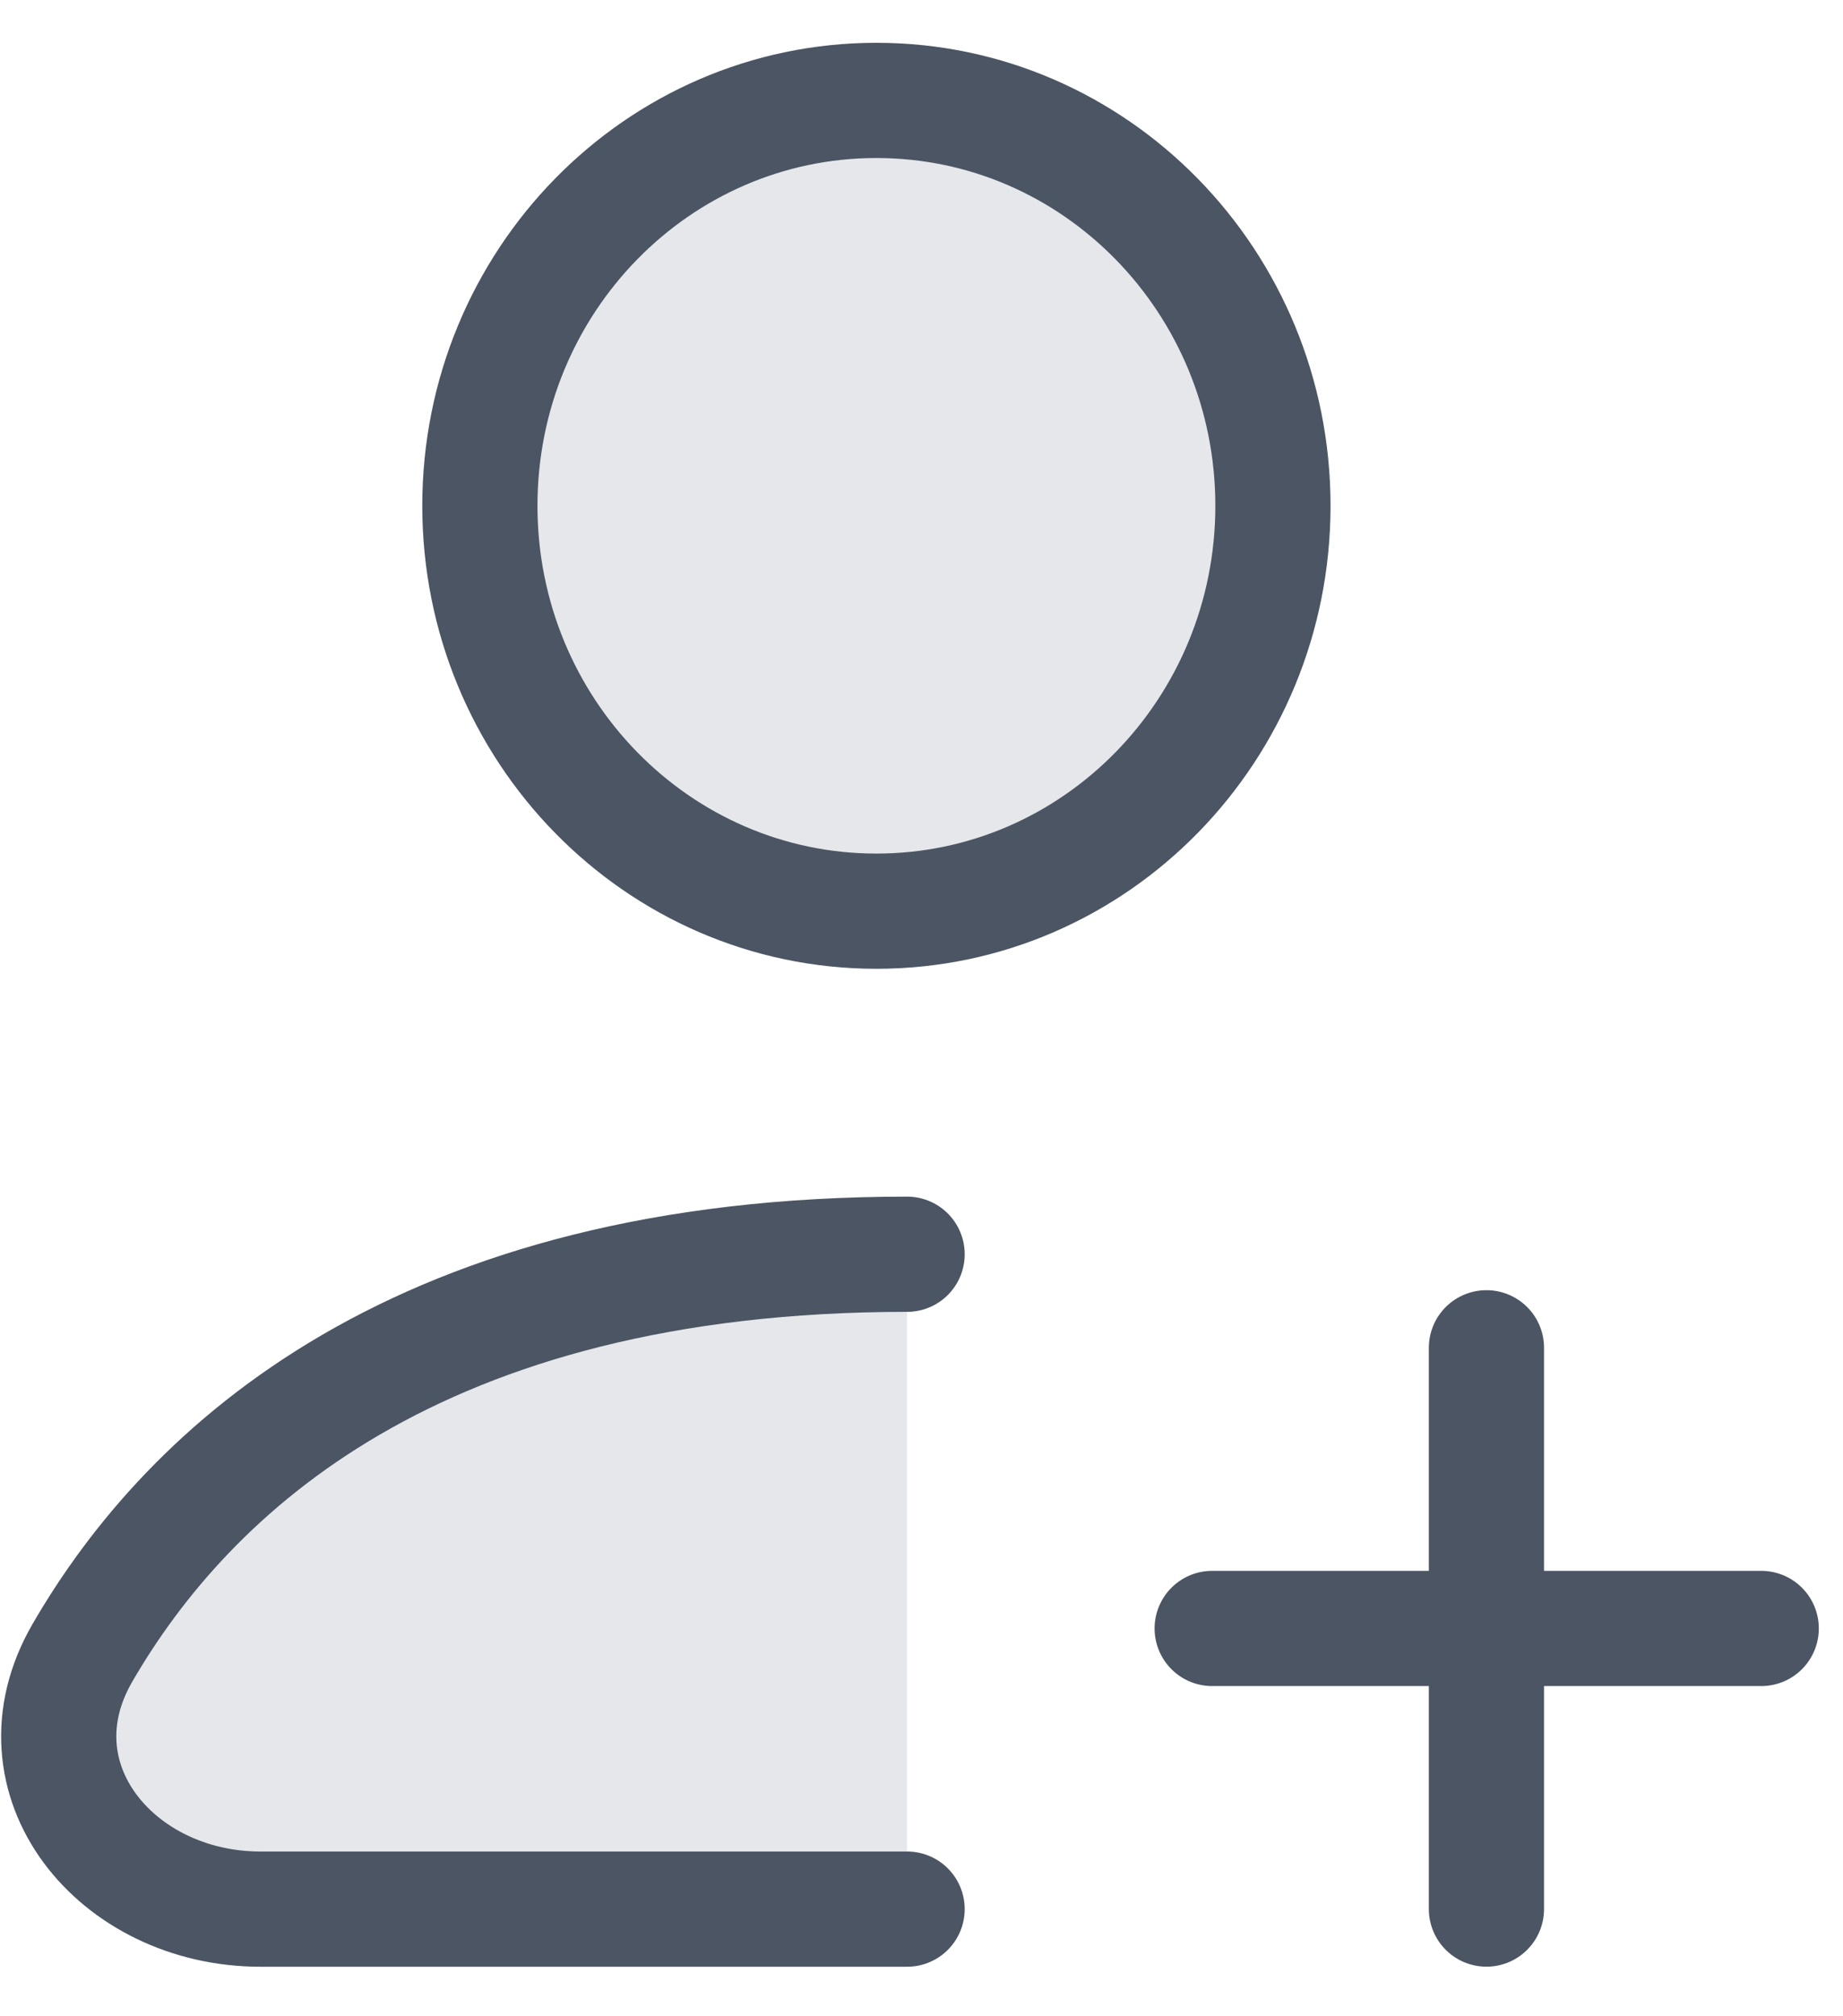 <svg width="32" height="35" viewBox="0 0 32 35" fill="none" xmlns="http://www.w3.org/2000/svg">
<path d="M15.217 15.817C19.02 15.817 22.102 12.666 22.102 8.78C22.102 4.893 19.02 1.743 15.217 1.743C11.415 1.743 8.332 4.893 8.332 8.78C8.332 12.666 11.415 15.817 15.217 15.817Z" fill="#E5E7EB" stroke="#4B5563" stroke-width="2" stroke-linecap="round" stroke-linejoin="round"/>
<path d="M15.75 33.14H4.521C2.022 33.14 0.158 30.888 1.431 28.691C3.277 25.503 7.254 21.772 15.75 21.772" fill="#E5E7EB"/>
<path d="M15.75 33.14H4.521C2.022 33.14 0.158 30.888 1.431 28.691C3.277 25.503 7.254 21.772 15.75 21.772" stroke="#4B5563" stroke-width="2" stroke-linecap="round" stroke-linejoin="round"/>
<path d="M25.809 23.396V33.139V23.396Z" fill="#E5E7EB"/>
<path d="M25.809 23.396V33.139" stroke="#4B5563" stroke-width="2" stroke-linecap="round" stroke-linejoin="round"/>
<path d="M30.58 28.268H21.047H30.58Z" fill="#E5E7EB"/>
<path d="M30.58 28.268H21.047" stroke="#4B5563" stroke-width="2" stroke-linecap="round" stroke-linejoin="round"/>
</svg>
